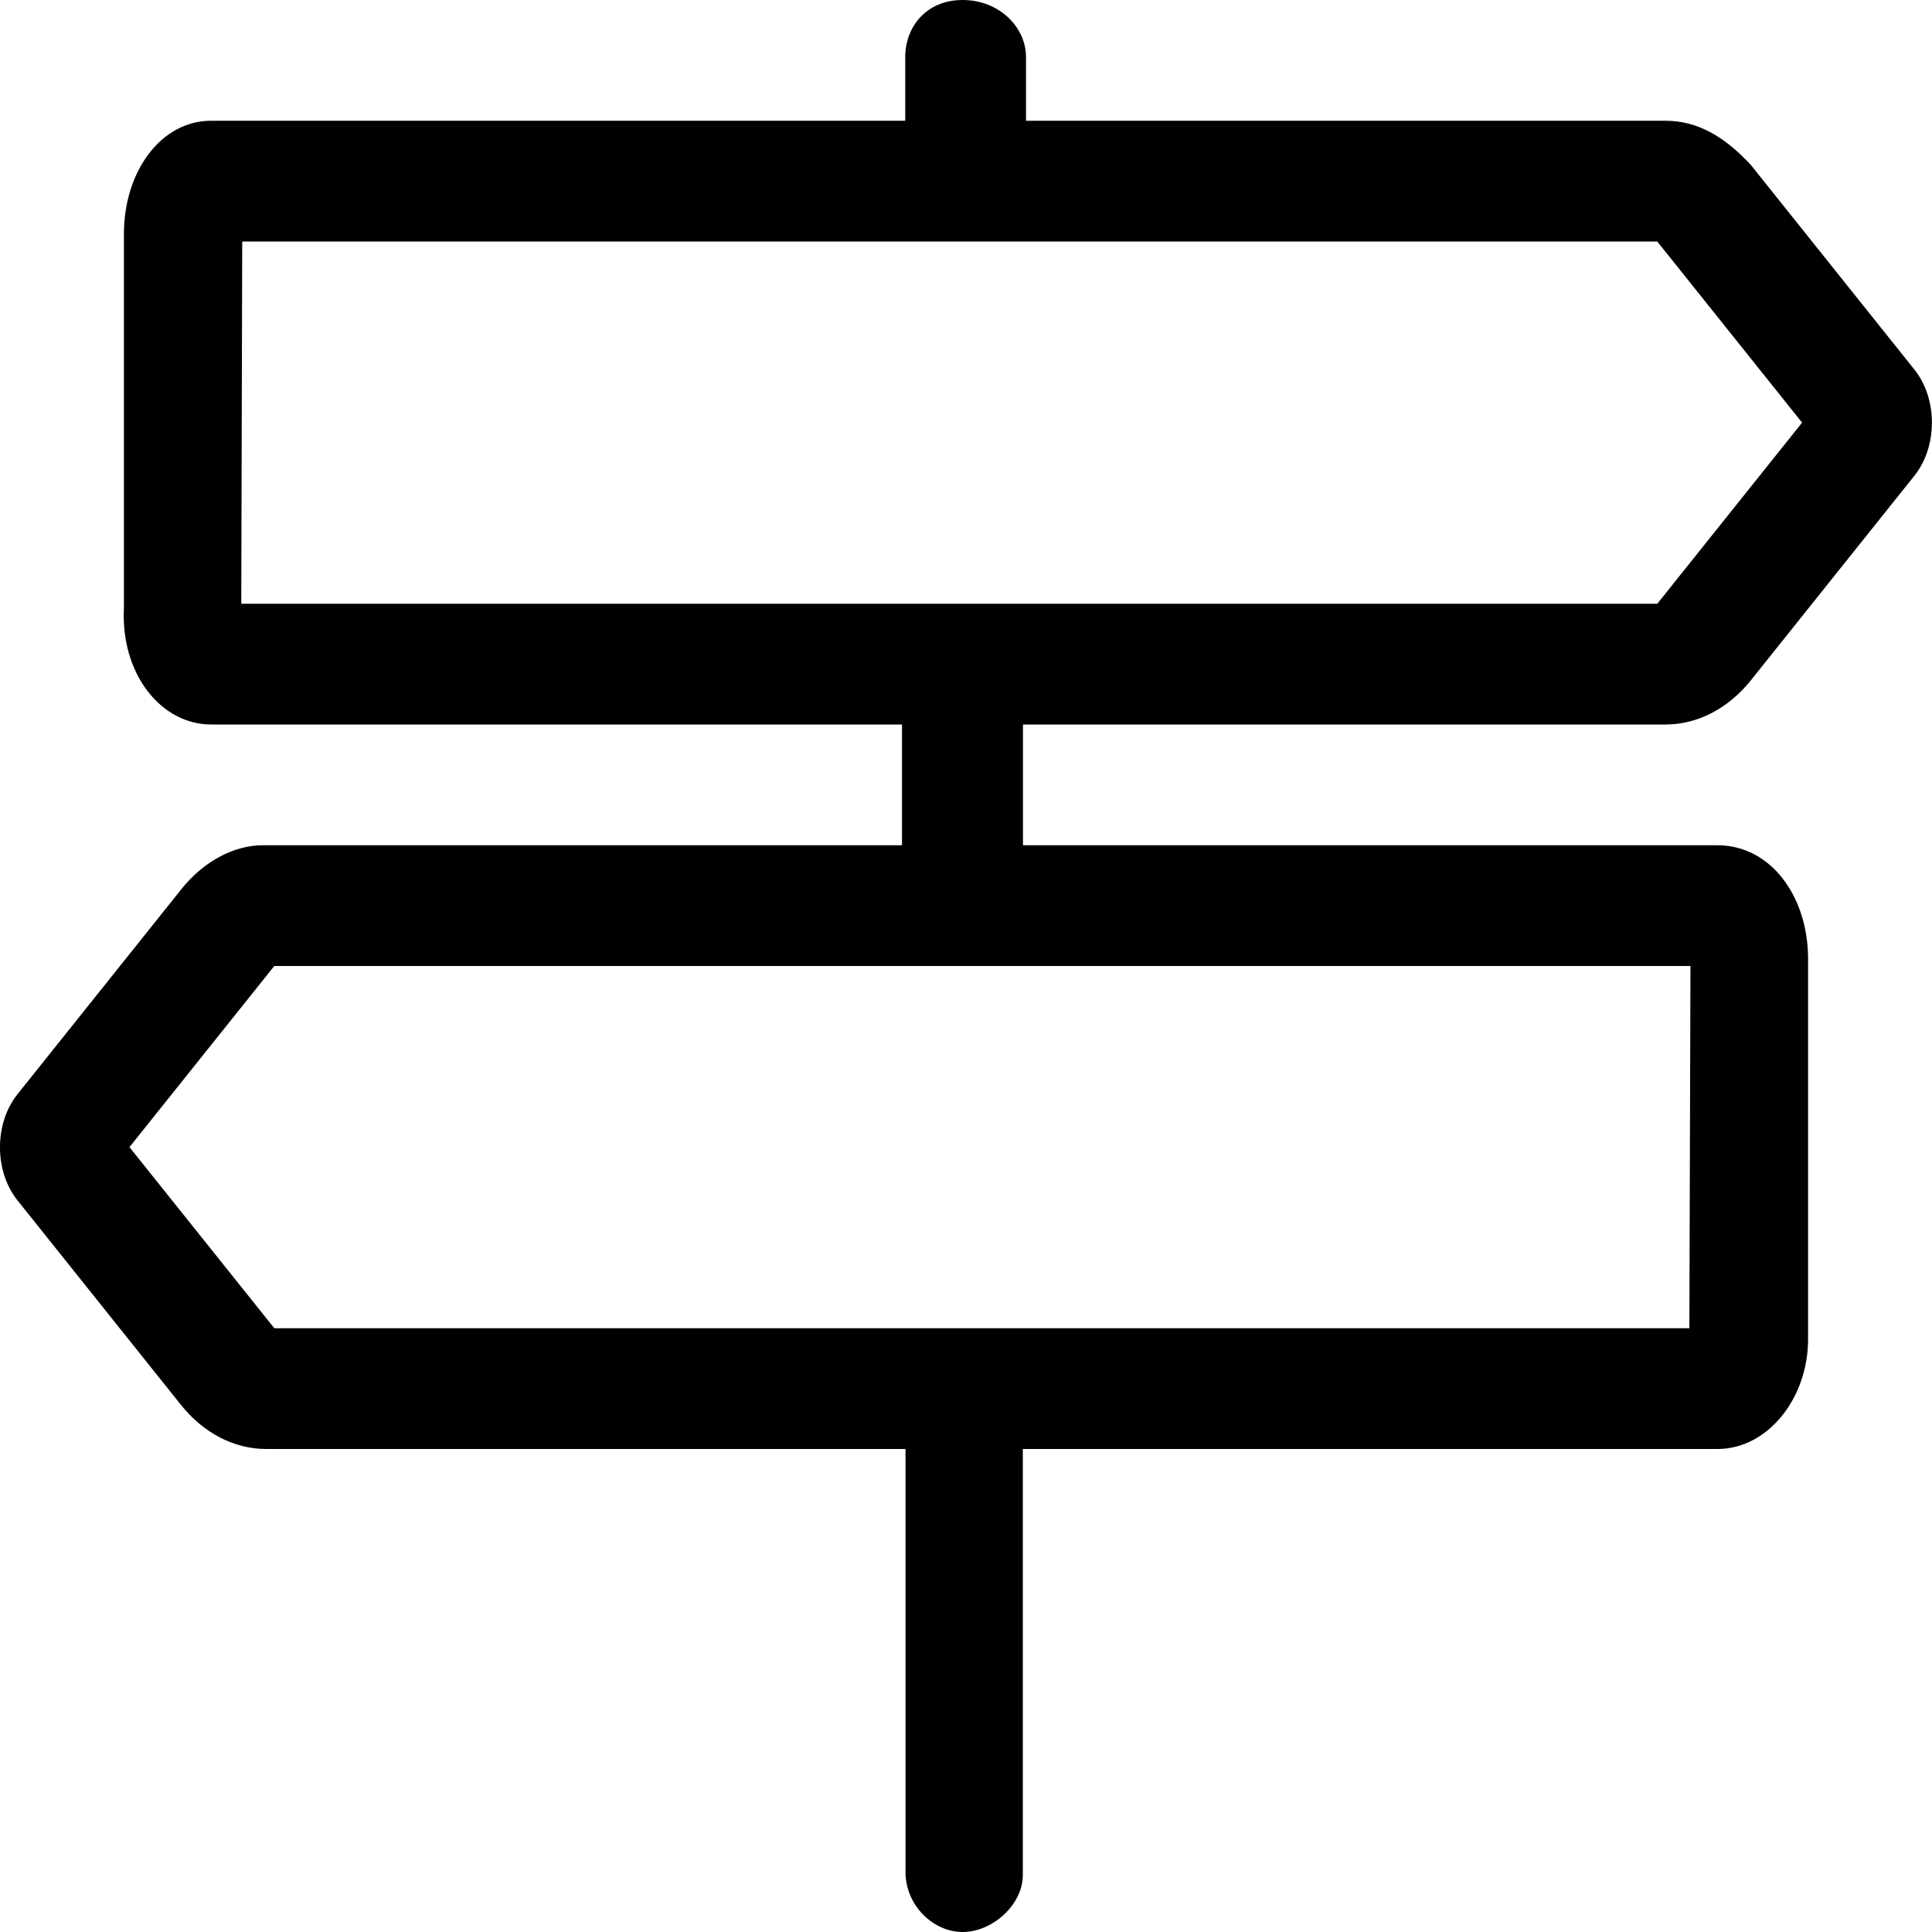<svg xmlns="http://www.w3.org/2000/svg" viewBox="0 0 512 512"><!--! Font Awesome Pro 6.0.0-alpha3 by @fontawesome - https://fontawesome.com License - https://fontawesome.com/license (Commercial License) --><path d="M441.4 192c8.5 0 16.63-4.25 22.63-11.75l43.26-54.12c6.25-7.75 6.25-20.5 0-28.25l-43.26-54.12C457.1 36.25 449.9 32 441.4 32h-169.5V15.1C271.9 7.2 264.8 0 255.1 0S239.9 7.2 239.9 15.1V32H55.94c-13.25 0-23.1 13.38-23.1 30v99.1C31.94 178.6 42.69 192 55.94 192h183.1v32h-169.4C62.07 224 53.94 228.2 47.94 235.8l-43.26 54.12c-6.25 7.75-6.25 20.5 0 28.25l43.26 54.12C53.94 379.8 62.07 384 70.57 384h169.4v112C239.9 504.8 247.2 512 255.1 512s15.96-7.2 15.96-15.1V384h184.1c13.25 0 24-13.38 24-29.1V254C479.1 237.4 469.2 224 455.1 224h-184V192H441.4zM447.7 352h-375L34.31 304L72.69 256h375.3L447.7 352zM64.19 64h375l38.38 48L439.2 160H63.94L64.19 64z"/></svg>